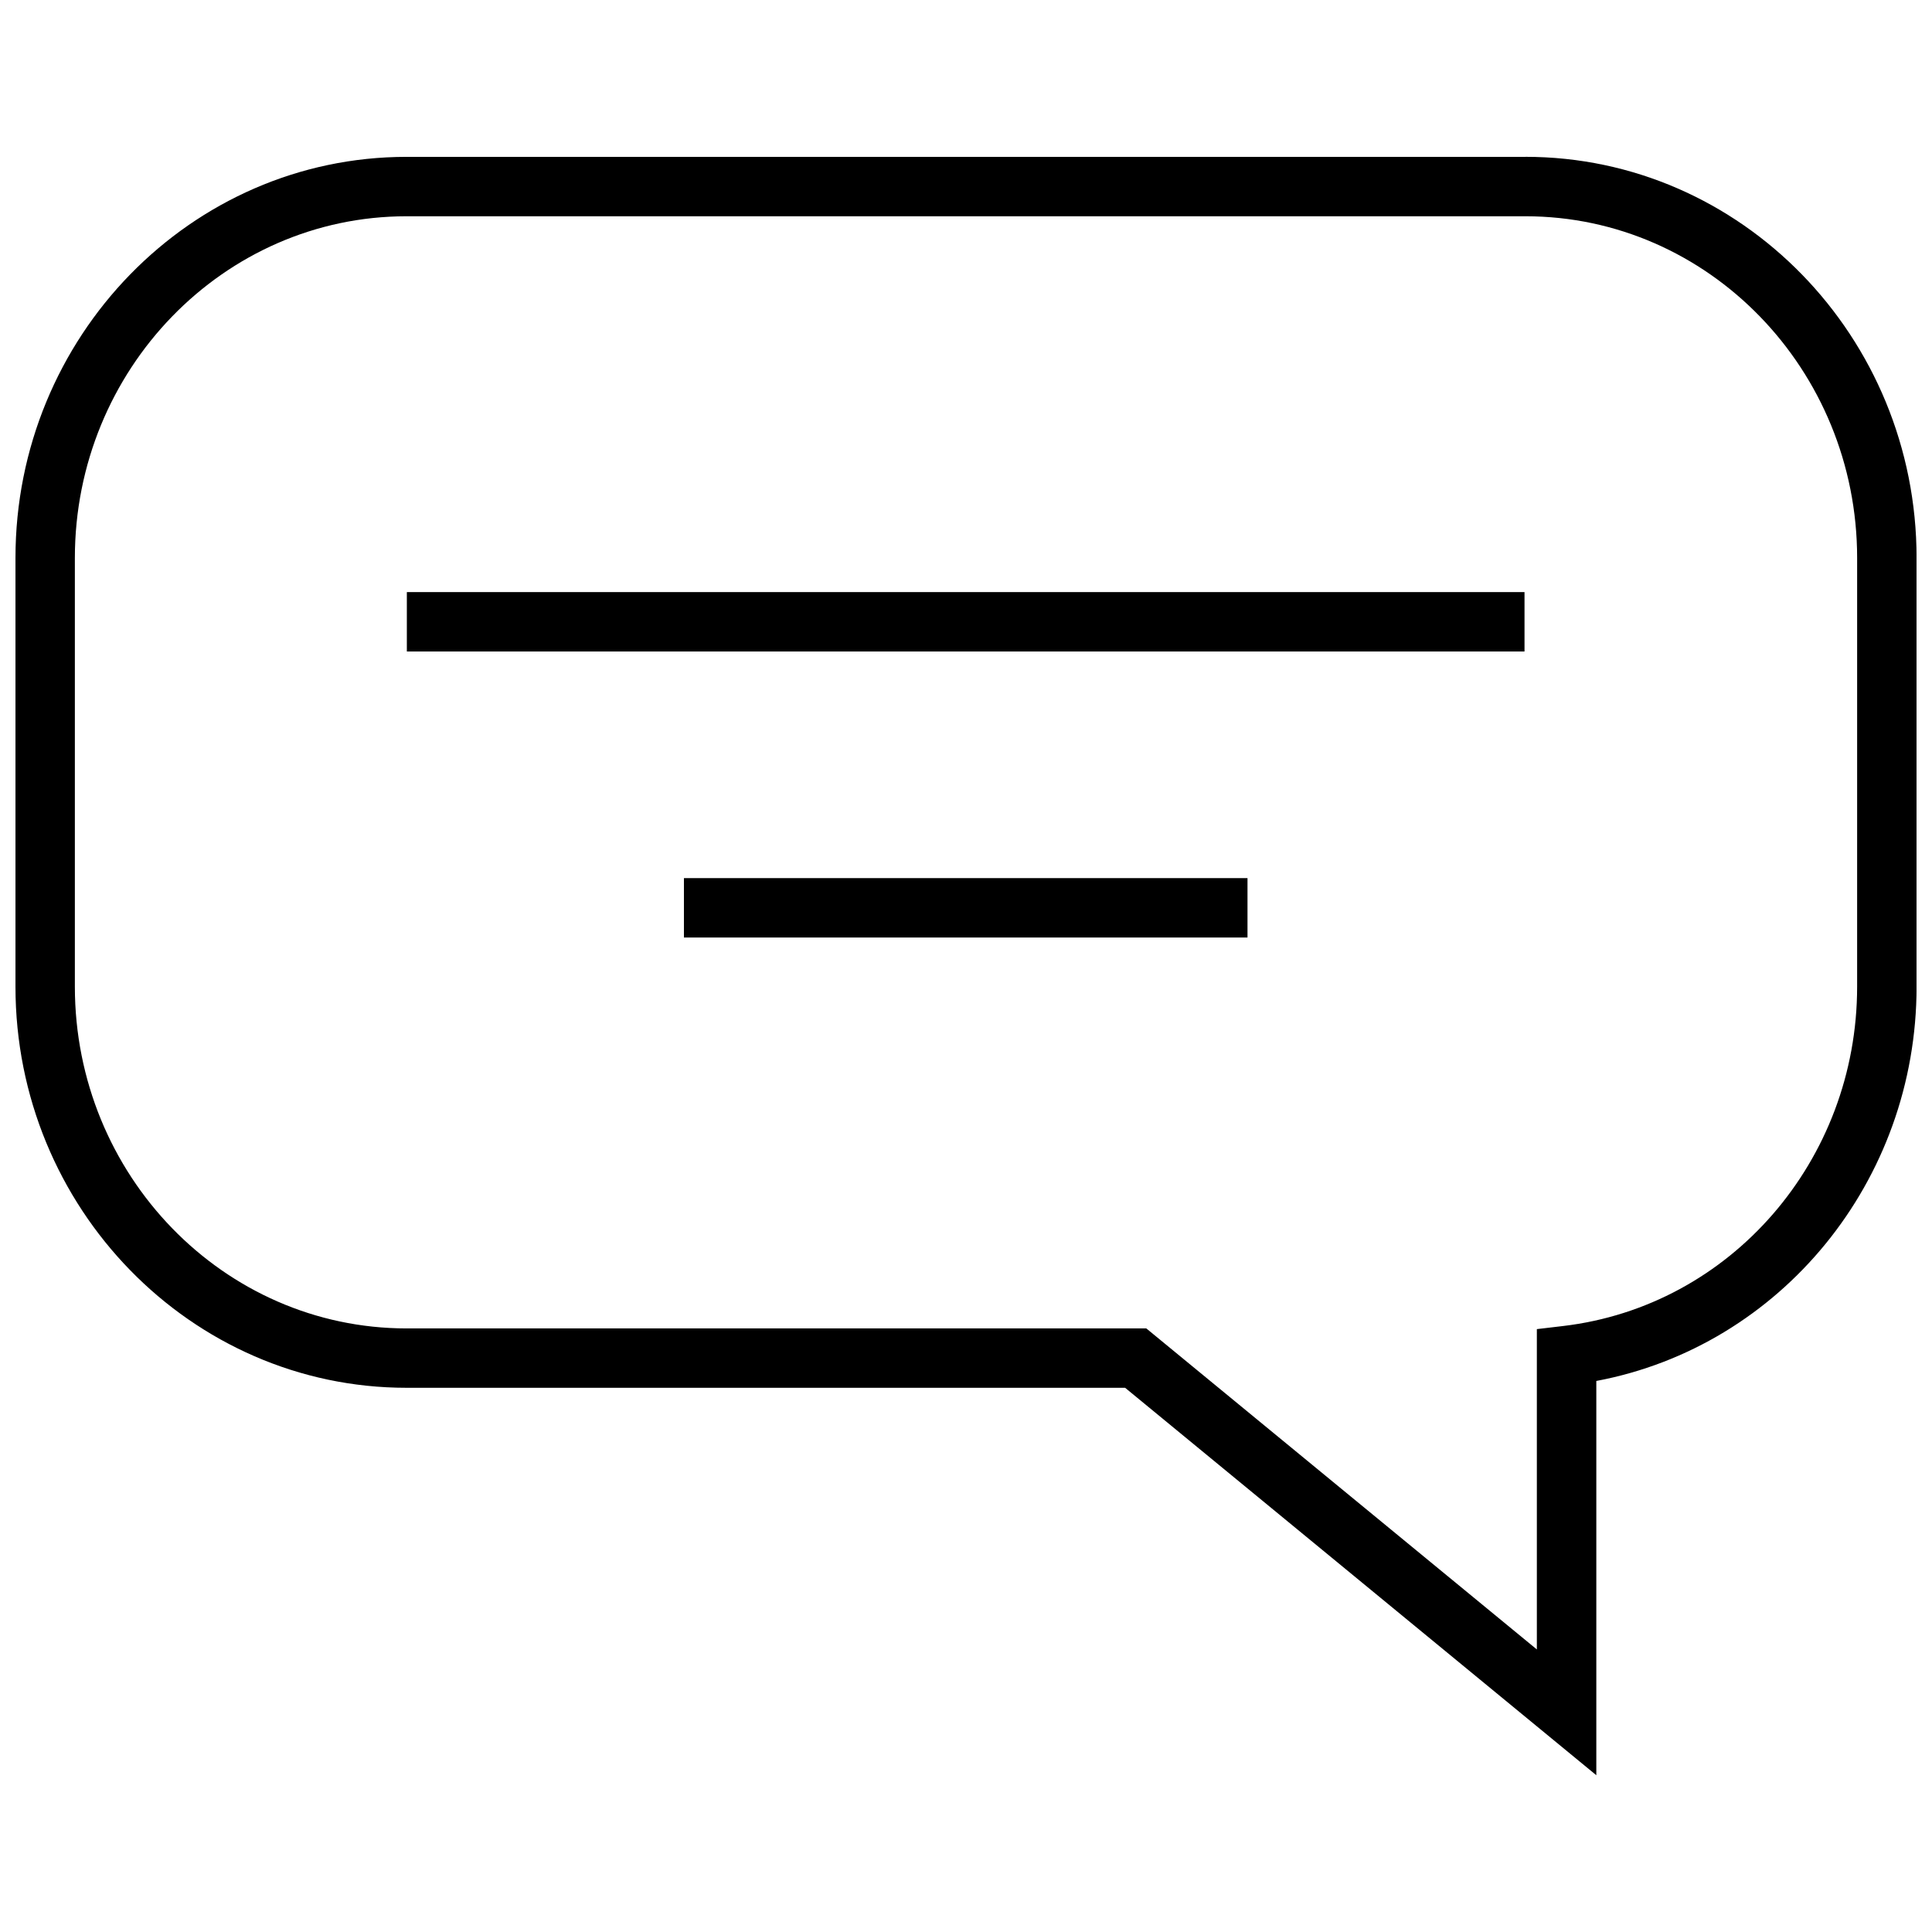 <?xml version="1.0" encoding="UTF-8"?>
<!-- Uploaded to: ICON Repo, www.svgrepo.com, Generator: ICON Repo Mixer Tools -->
<svg width="800px" height="800px" version="1.1" viewBox="144 144 512 512" xmlns="http://www.w3.org/2000/svg">
 <defs>
  <clipPath id="a">
   <path d="m148.09 185h503.81v430h-503.81z"/>
  </clipPath>
 </defs>
 <g clip-path="url(#a)">
  <path d="m548.26 185.57h-296.52c-57.152 0-103.64 47.688-103.64 106.3v113.62c0 58.602 46.492 106.29 103.64 106.29h190.43l124.87 102.67v-104.48c48.852-9.18 84.871-52.902 84.871-104.5v-113.61c0-58.613-46.492-106.3-103.64-106.3zm87.898 219.91c0 46.035-33.504 84.688-77.934 89.93l-6.941 0.82v84.891l-103.5-85.078h-196.04c-48.461 0-87.902-40.621-87.902-90.562v-113.61c0-49.938 39.441-90.559 87.902-90.559h296.52c48.457 0 87.898 40.621 87.898 90.559z"/>
 </g>
 <path d="m325.25 376.71h149.35v15.742h-149.35z"/>
 <path d="m251.82 300.91h296.19v15.742h-296.19z"/>
</svg>